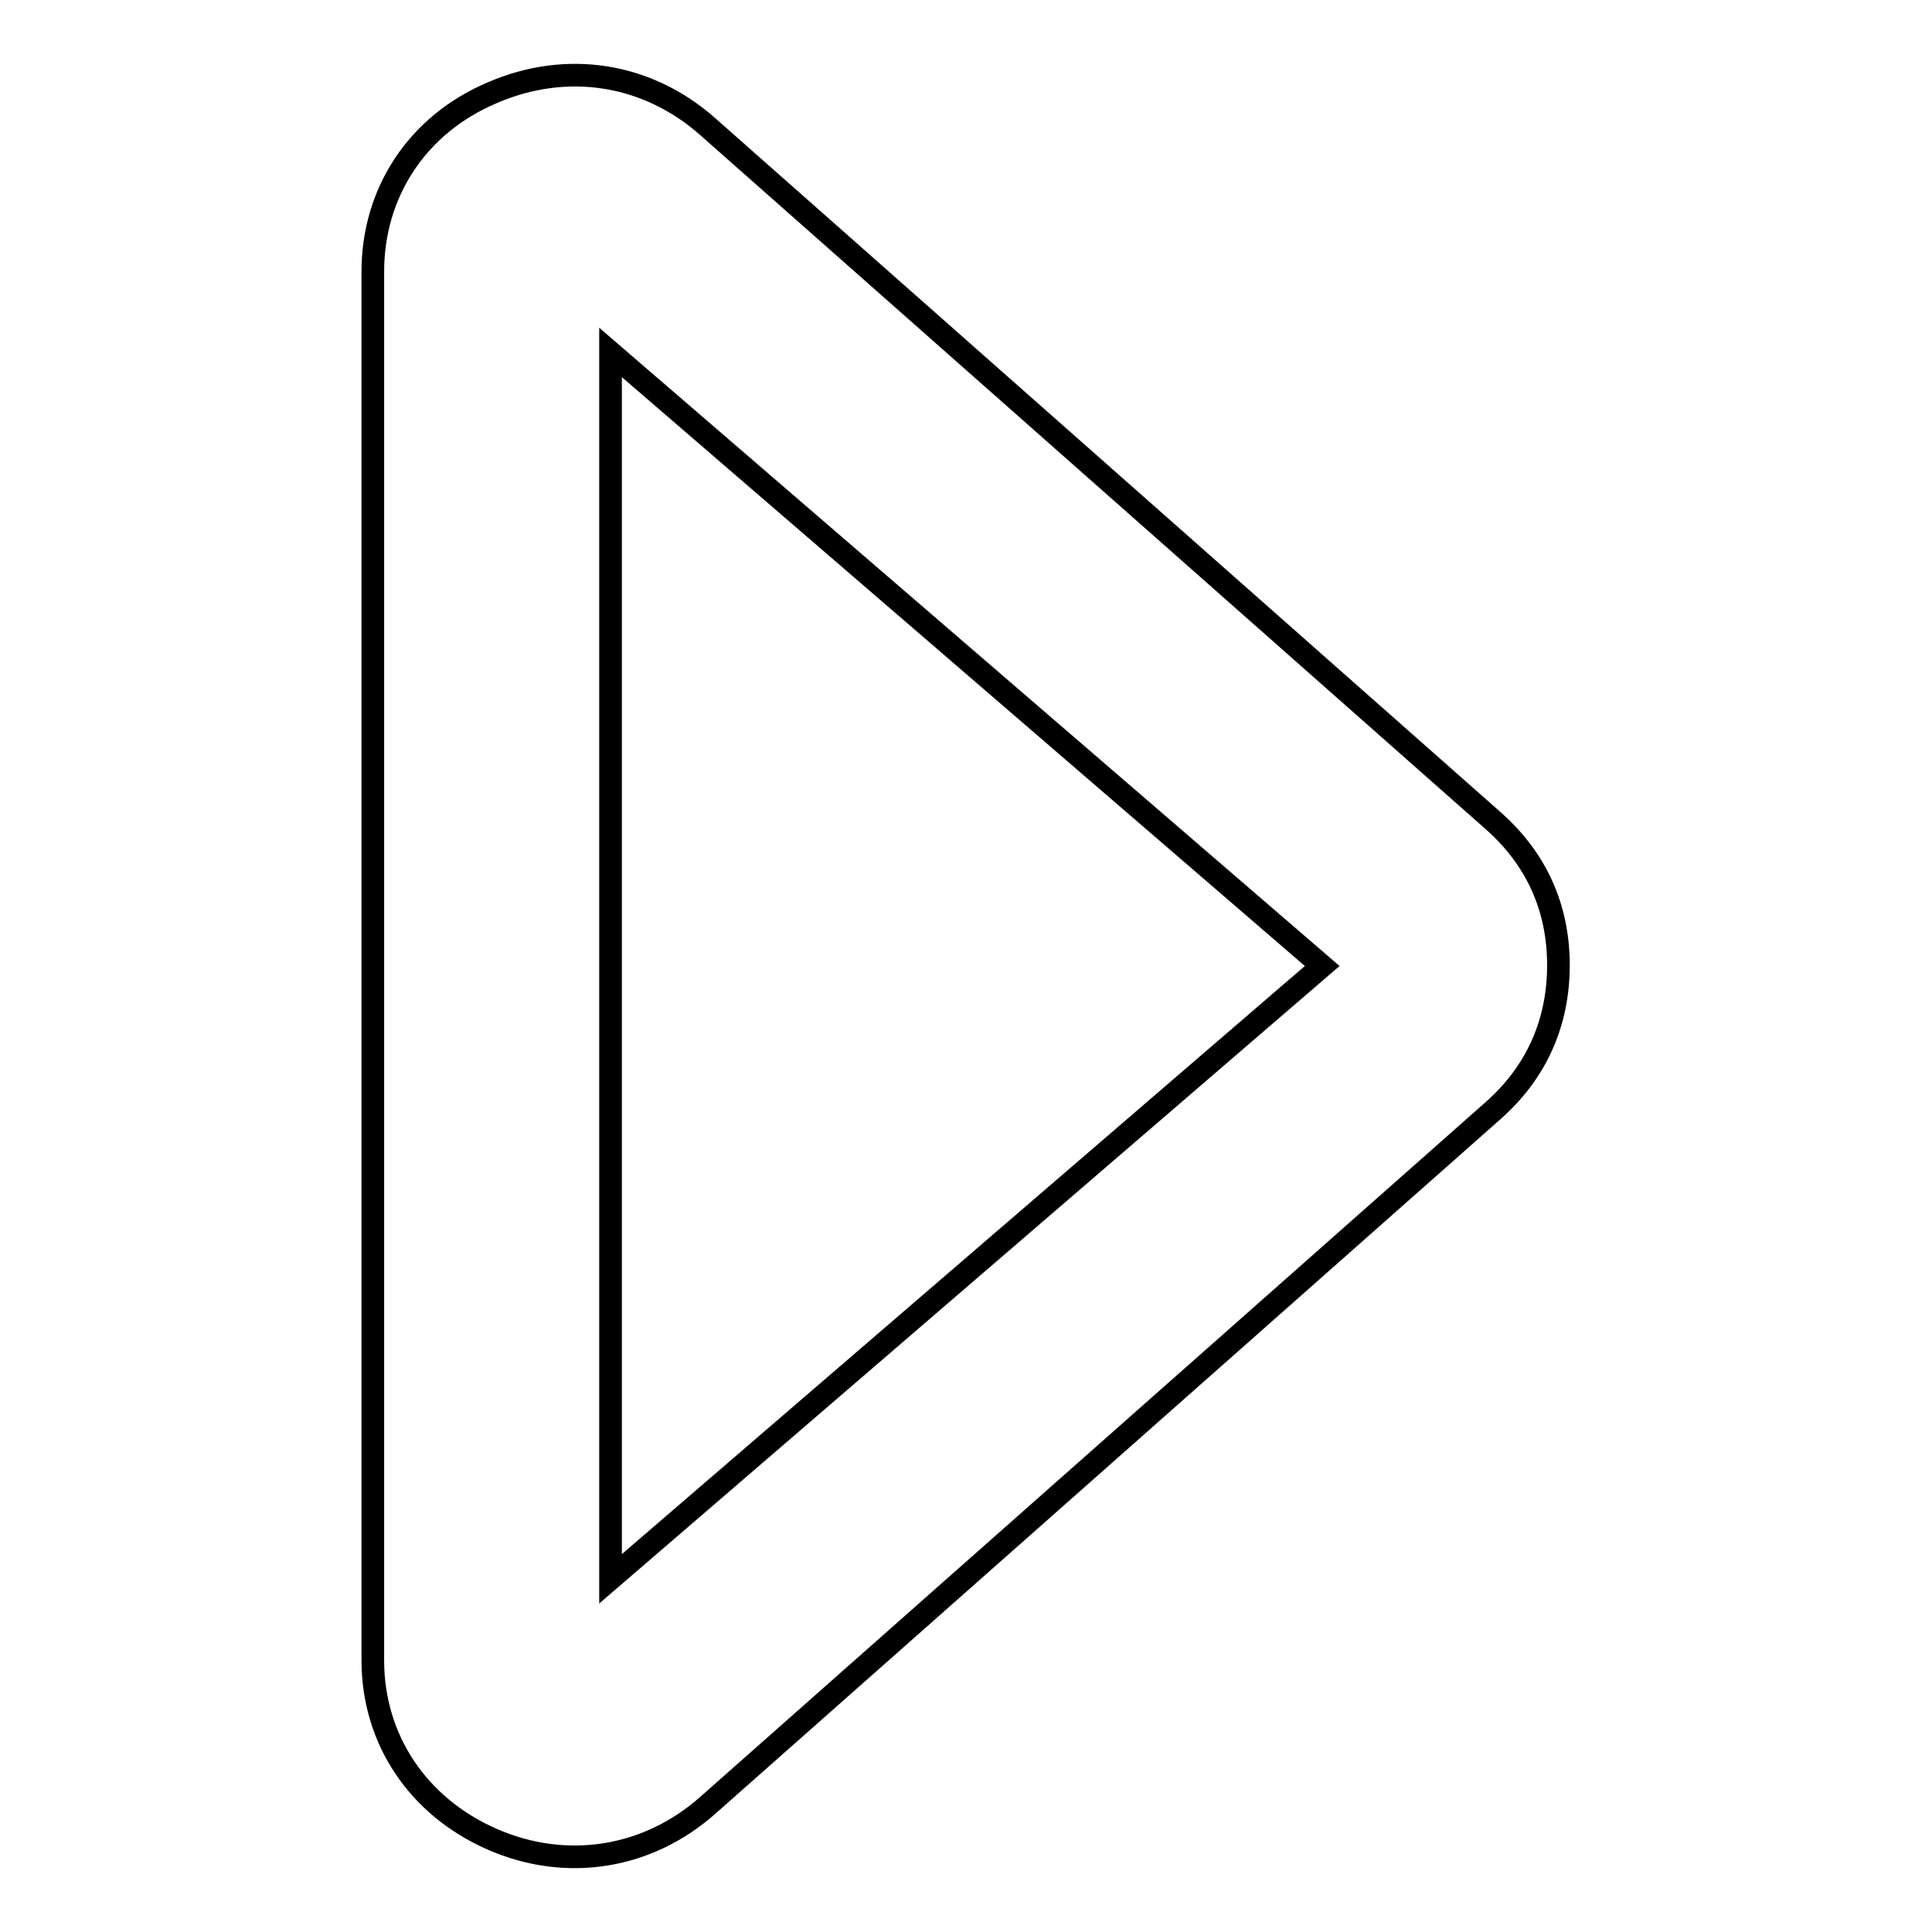 <?xml version="1.0" encoding="utf-8"?>
<!-- Svg Vector Icons : http://www.onlinewebfonts.com/icon -->
<!DOCTYPE svg PUBLIC "-//W3C//DTD SVG 1.1//EN" "http://www.w3.org/Graphics/SVG/1.1/DTD/svg11.dtd">
<svg version="1.1" xmlns="http://www.w3.org/2000/svg" xmlns:xlink="http://www.w3.org/1999/xlink" x="0px" y="0px" viewBox="0 0 256 256" enable-background="new 0 0 256 256" xml:space="preserve">
<g><g><path stroke-width="3" fill-opacity="0" stroke="#000000"  d="M197.8,147.2l-104,92c-8,7.1-18.8,8.8-28.6,4.5c-9.8-4.3-15.8-13.2-15.8-23.7V36c0-10.5,5.9-19.5,15.8-23.7c9.9-4.3,20.6-2.6,28.6,4.5l104,91.9c5.8,5.1,8.7,11.6,8.7,19.2S203.6,142.1,197.8,147.2z M80.9,46.7v162.5l94.3-81.2L80.9,46.7z"/></g></g>
</svg>